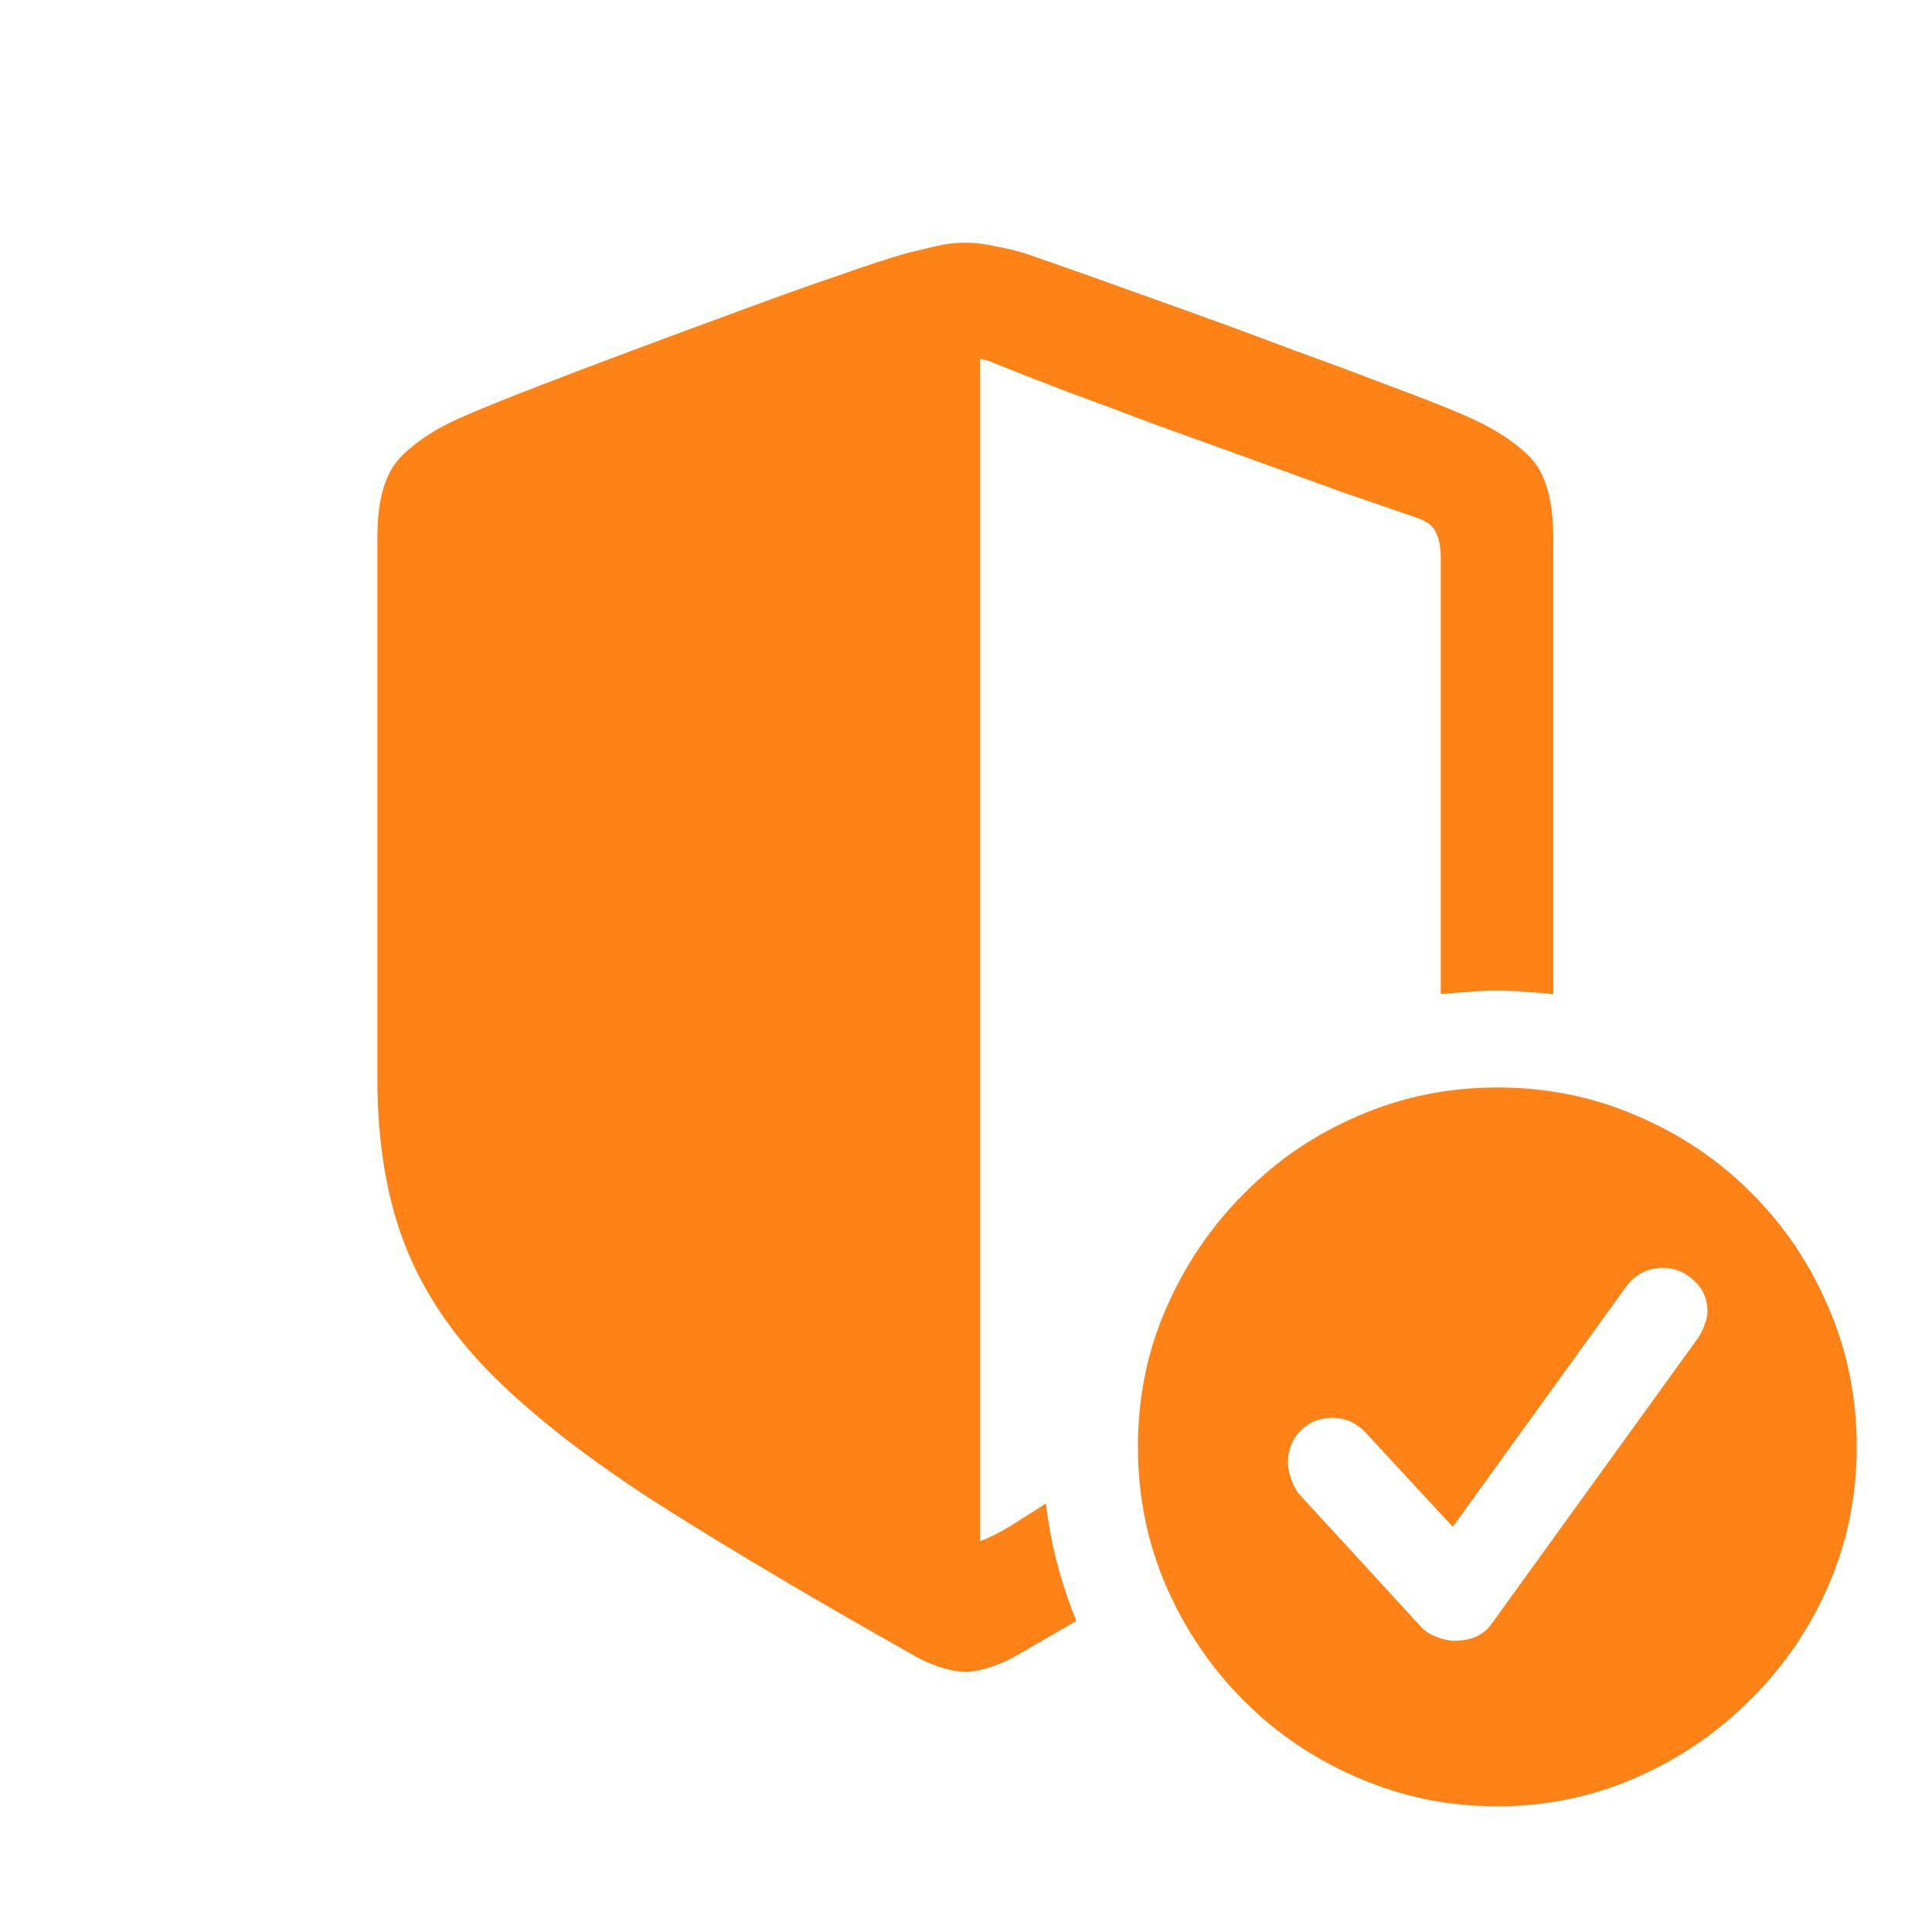<?xml version="1.0" encoding="UTF-8"?> <svg xmlns="http://www.w3.org/2000/svg" width="24" height="24" viewBox="0 0 24 24" fill="none"><path d="M11.991 20.769C11.921 20.769 11.833 20.754 11.727 20.725C11.622 20.695 11.514 20.651 11.402 20.593C10.154 19.89 9.1 19.266 8.238 18.721C7.383 18.176 6.694 17.648 6.173 17.139C5.651 16.629 5.273 16.078 5.039 15.486C4.805 14.895 4.688 14.197 4.688 13.395V6.671C4.688 6.208 4.784 5.877 4.978 5.678C5.177 5.473 5.461 5.294 5.83 5.142C6.035 5.054 6.319 4.939 6.683 4.799C7.046 4.658 7.447 4.506 7.887 4.342C8.326 4.178 8.763 4.017 9.196 3.858C9.636 3.694 10.037 3.551 10.4 3.428C10.764 3.299 11.051 3.205 11.262 3.146C11.379 3.117 11.499 3.088 11.622 3.059C11.745 3.029 11.868 3.015 11.991 3.015C12.114 3.015 12.237 3.029 12.36 3.059C12.489 3.082 12.612 3.111 12.729 3.146C12.935 3.217 13.219 3.316 13.582 3.445C13.945 3.574 14.347 3.718 14.786 3.876C15.226 4.034 15.662 4.195 16.096 4.359C16.535 4.518 16.936 4.667 17.3 4.808C17.663 4.942 17.947 5.054 18.152 5.142C18.527 5.3 18.811 5.479 19.005 5.678C19.198 5.877 19.295 6.208 19.295 6.671V12.349C19.184 12.337 19.069 12.328 18.952 12.322C18.835 12.31 18.718 12.305 18.601 12.305C18.483 12.305 18.366 12.31 18.249 12.322C18.138 12.328 18.02 12.337 17.898 12.349V6.943C17.898 6.797 17.877 6.686 17.836 6.609C17.801 6.533 17.725 6.475 17.607 6.434C17.332 6.34 17.016 6.231 16.658 6.108C16.307 5.979 15.935 5.845 15.542 5.704C15.155 5.563 14.766 5.423 14.373 5.282C13.986 5.136 13.617 4.998 13.266 4.869C12.914 4.734 12.606 4.614 12.343 4.509C12.308 4.491 12.275 4.479 12.246 4.474C12.223 4.468 12.199 4.462 12.176 4.456V19.143C12.229 19.125 12.284 19.102 12.343 19.072C12.401 19.043 12.466 19.008 12.536 18.967L12.993 18.677C13.023 18.935 13.069 19.184 13.134 19.424C13.198 19.67 13.277 19.907 13.371 20.136L12.58 20.593C12.469 20.651 12.36 20.695 12.255 20.725C12.149 20.754 12.062 20.769 11.991 20.769ZM18.601 22.439C17.991 22.439 17.417 22.321 16.878 22.087C16.339 21.858 15.864 21.539 15.454 21.129C15.044 20.719 14.722 20.244 14.487 19.705C14.253 19.166 14.136 18.589 14.136 17.974C14.136 17.358 14.253 16.784 14.487 16.251C14.722 15.712 15.044 15.237 15.454 14.827C15.864 14.411 16.339 14.089 16.878 13.86C17.417 13.626 17.991 13.509 18.601 13.509C19.216 13.509 19.793 13.626 20.332 13.86C20.871 14.089 21.346 14.408 21.756 14.818C22.166 15.229 22.485 15.703 22.714 16.242C22.948 16.781 23.065 17.358 23.065 17.974C23.065 18.583 22.948 19.157 22.714 19.696C22.48 20.235 22.154 20.71 21.738 21.12C21.328 21.53 20.854 21.852 20.314 22.087C19.775 22.321 19.204 22.439 18.601 22.439ZM18.073 20.382C18.278 20.382 18.431 20.311 18.53 20.171L21.088 16.629C21.129 16.57 21.158 16.512 21.176 16.453C21.199 16.395 21.211 16.342 21.211 16.295C21.211 16.137 21.155 16.008 21.044 15.908C20.933 15.803 20.804 15.75 20.657 15.75C20.464 15.75 20.309 15.832 20.191 15.996L18.047 18.967L16.966 17.798C16.919 17.745 16.86 17.701 16.79 17.666C16.72 17.631 16.638 17.613 16.544 17.613C16.392 17.613 16.263 17.666 16.157 17.771C16.052 17.877 15.999 18.009 15.999 18.167C15.999 18.226 16.011 18.29 16.034 18.36C16.058 18.436 16.093 18.504 16.14 18.562L17.634 20.189C17.686 20.253 17.754 20.3 17.836 20.329C17.918 20.364 17.997 20.382 18.073 20.382Z" fill="#FF8217"></path></svg> 